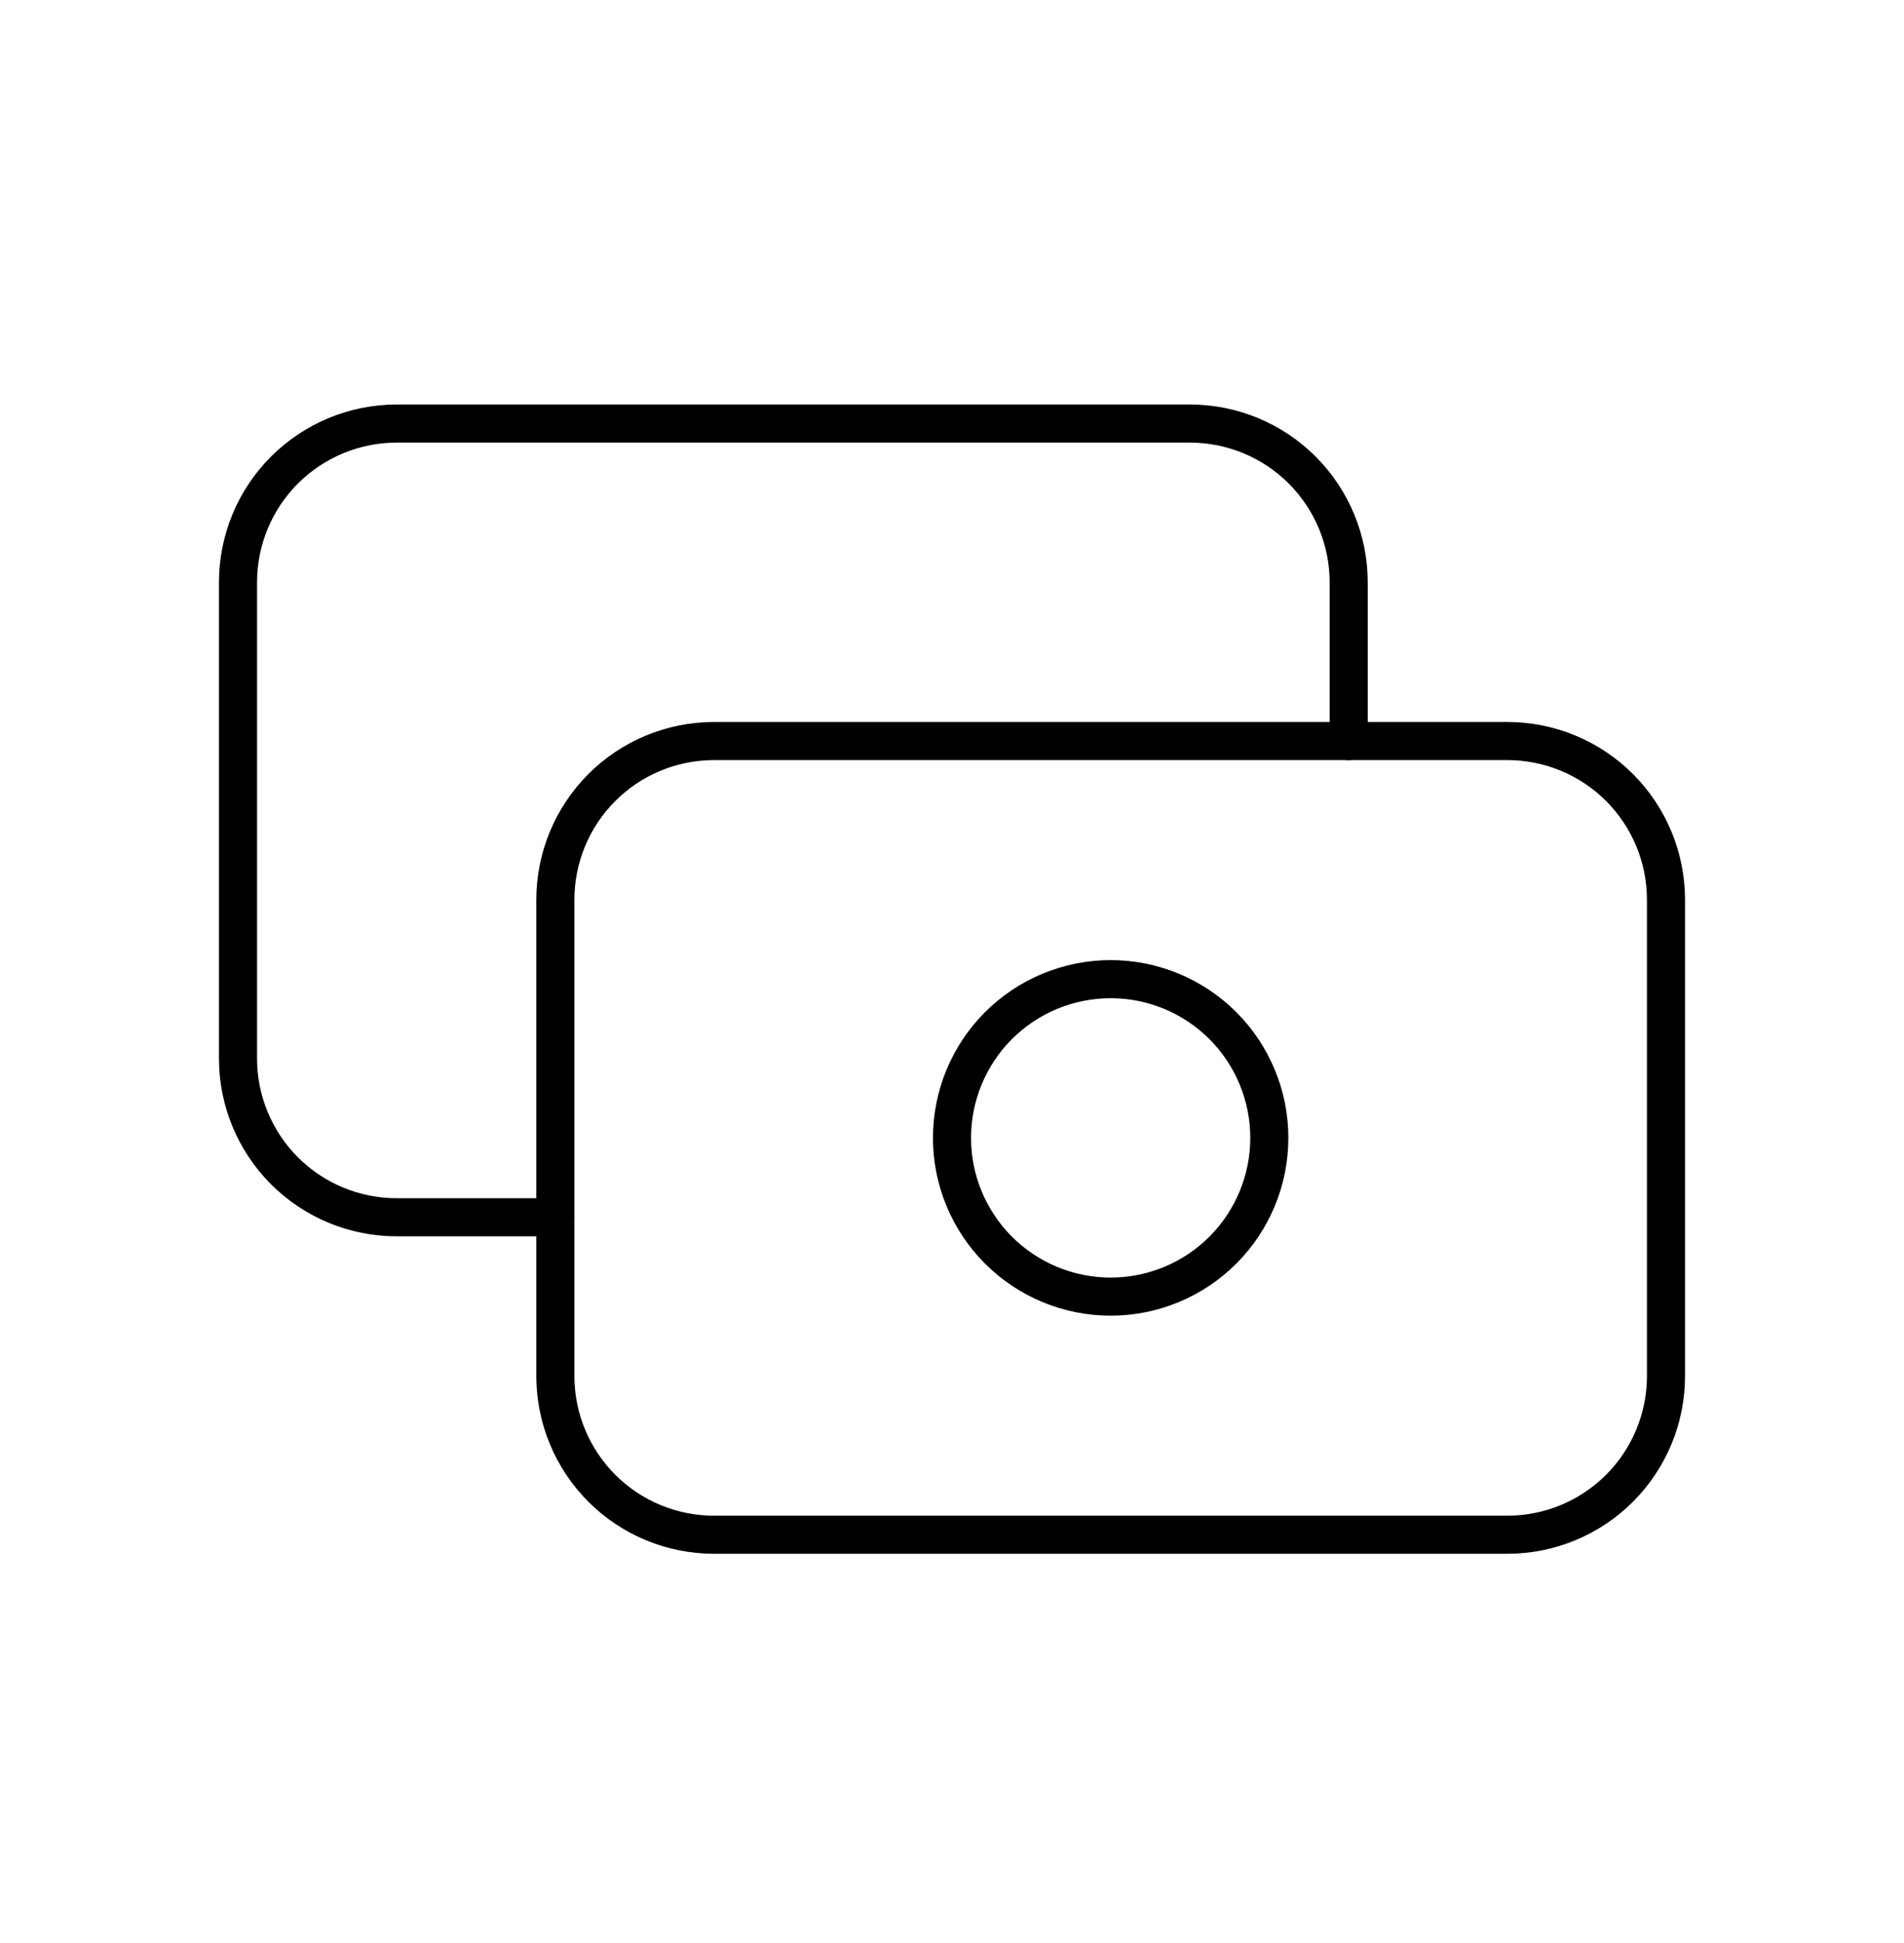 <svg width="50" height="51" viewBox="0 0 50 51" fill="none" xmlns="http://www.w3.org/2000/svg">
<g clip-path="url(#clip0_1074_11766)">
<path d="M14.584 23.618C14.584 22.512 15.023 21.453 15.804 20.671C16.585 19.89 17.645 19.451 18.75 19.451H39.584C40.689 19.451 41.748 19.89 42.53 20.671C43.311 21.453 43.75 22.512 43.75 23.618V36.118C43.75 37.223 43.311 38.282 42.53 39.064C41.748 39.845 40.689 40.284 39.584 40.284H18.75C17.645 40.284 16.585 39.845 15.804 39.064C15.023 38.282 14.584 37.223 14.584 36.118V23.618Z" stroke="black" stroke-linecap="round" stroke-linejoin="round"/>
<path d="M25 29.868C25 30.973 25.439 32.032 26.22 32.814C27.002 33.595 28.062 34.034 29.167 34.034C30.272 34.034 31.331 33.595 32.113 32.814C32.894 32.032 33.333 30.973 33.333 29.868C33.333 28.762 32.894 27.703 32.113 26.921C31.331 26.14 30.272 25.701 29.167 25.701C28.062 25.701 27.002 26.14 26.22 26.921C25.439 27.703 25 28.762 25 29.868Z" stroke="black" stroke-linecap="round" stroke-linejoin="round"/>
<path d="M35.417 19.451V15.284C35.417 14.179 34.978 13.12 34.196 12.338C33.415 11.557 32.355 11.118 31.25 11.118H10.417C9.312 11.118 8.252 11.557 7.47 12.338C6.689 13.12 6.25 14.179 6.25 15.284V27.784C6.25 28.889 6.689 29.949 7.47 30.731C8.252 31.512 9.312 31.951 10.417 31.951H14.583" stroke="black" stroke-linecap="round" stroke-linejoin="round"/>
</g>
<defs>
<clipPath id="clip0_1074_11766">
<rect width="50" height="50" fill="white" transform="translate(0 0.701)"/>
</clipPath>
</defs>
</svg>
